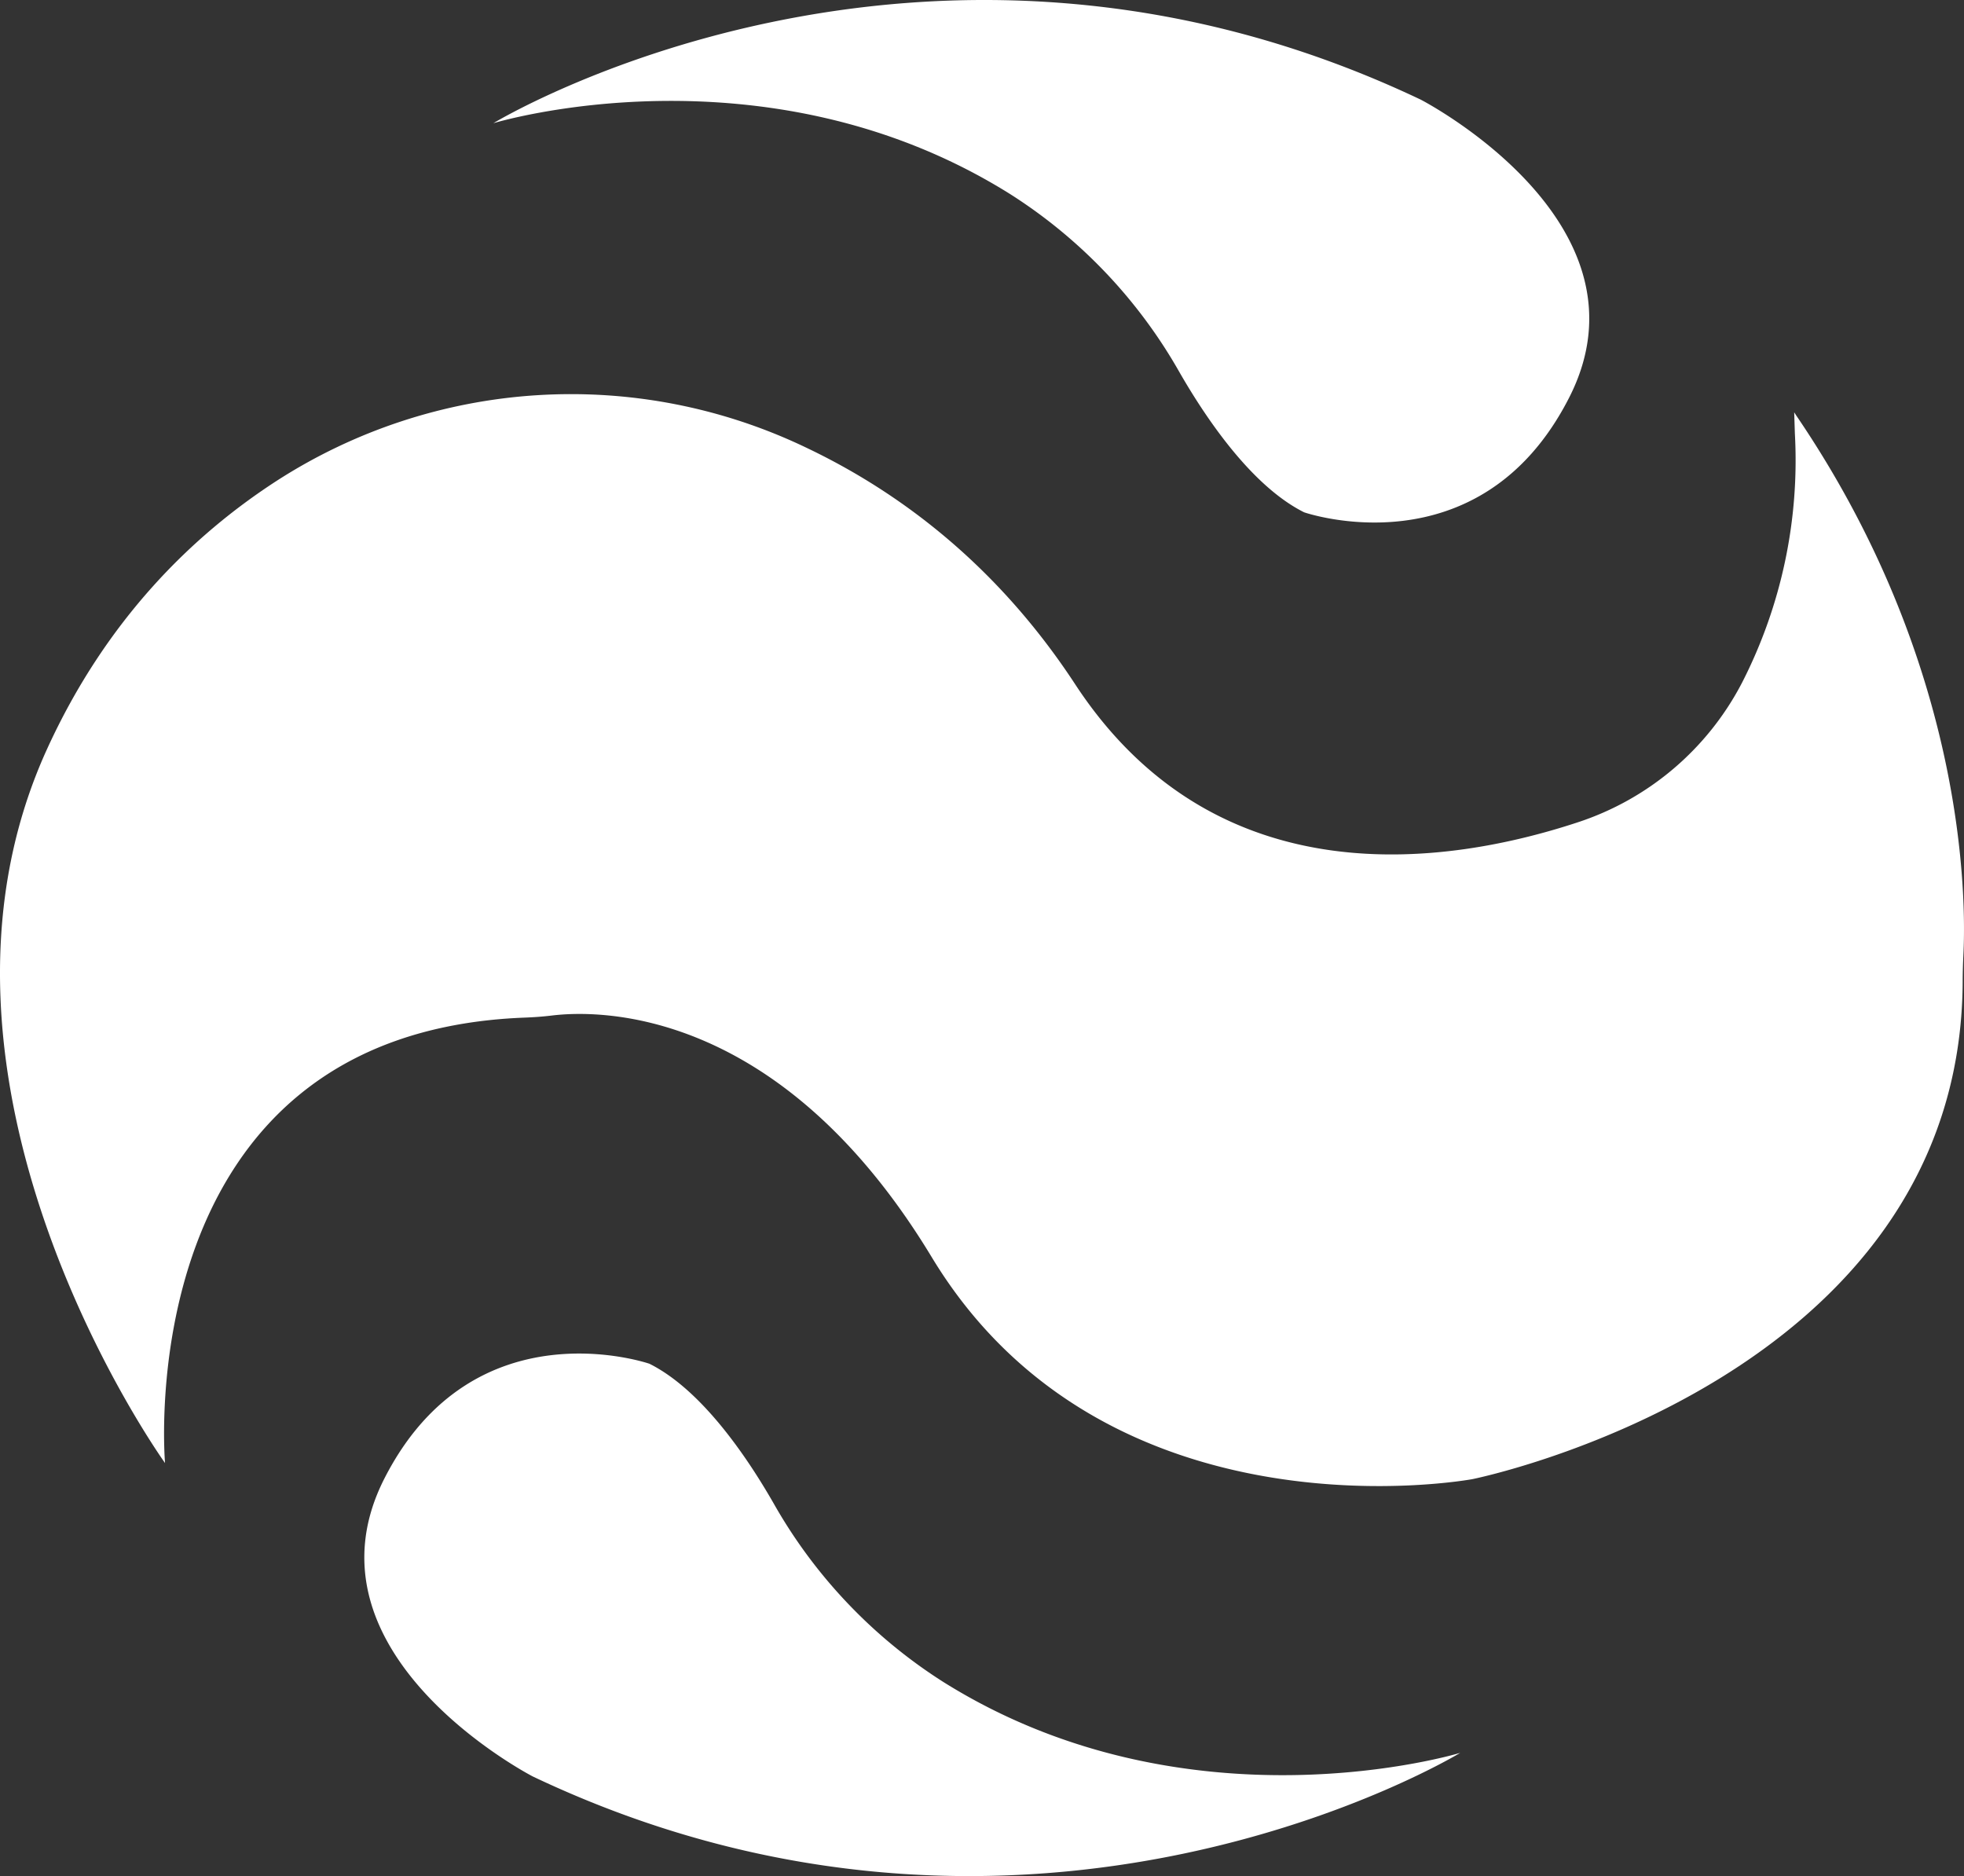 <svg xmlns="http://www.w3.org/2000/svg" viewBox="0 0 548.47 523.92"><rect x="0" y="0" width="548.47" height="523.92" fill="#333333" stroke="none"/><defs><style>.cls-1{fill:#fff;}</style></defs><g id="Capa_2" data-name="Capa 2"><g id="calca"><path class="cls-1" d="M364.19,143.07s49,17,74-32-41.42-83.24-41.42-83.24c-139.41-66.25-259,6.58-259,6.58S213.47,11.28,282,54.14A141.68,141.68,0,0,1,329.41,104C337.19,117.51,349.79,135.87,364.19,143.07Z"/><path class="cls-1" d="M181.37,380.85s-49-17-74,32,41.41,83.25,41.41,83.25c139.42,66.24,259-6.59,259-6.59s-75.74,23.13-144.24-19.73A141.82,141.82,0,0,1,216.14,420C208.37,406.41,195.77,388.05,181.37,380.85Z"/><path class="cls-1" d="M501.6,116c47.61,69.93,47.47,135.42,46.7,150.69q-.18,3.58-.2,7.16c-.27,111.77-136.91,139.22-136.91,139.22s-102,19-151-62c-42.52-70.29-93.32-69-106-67.48-2.54.31-5.07.49-7.62.59C35.48,288.39,46.09,408.58,46.09,408.58s-75.9-105.51-32.9-199.51c16.54-36.16,40.63-59.59,64-74.74A151.72,151.72,0,0,1,225,124.94c25.46,12.08,53.07,32.3,75.24,66.13,39.64,60.51,104.44,50.39,140.23,38.62a79.67,79.67,0,0,0,46.07-39.15,136.33,136.33,0,0,0,14.7-69.47l-.19-5.93Z"/></g></g></svg>